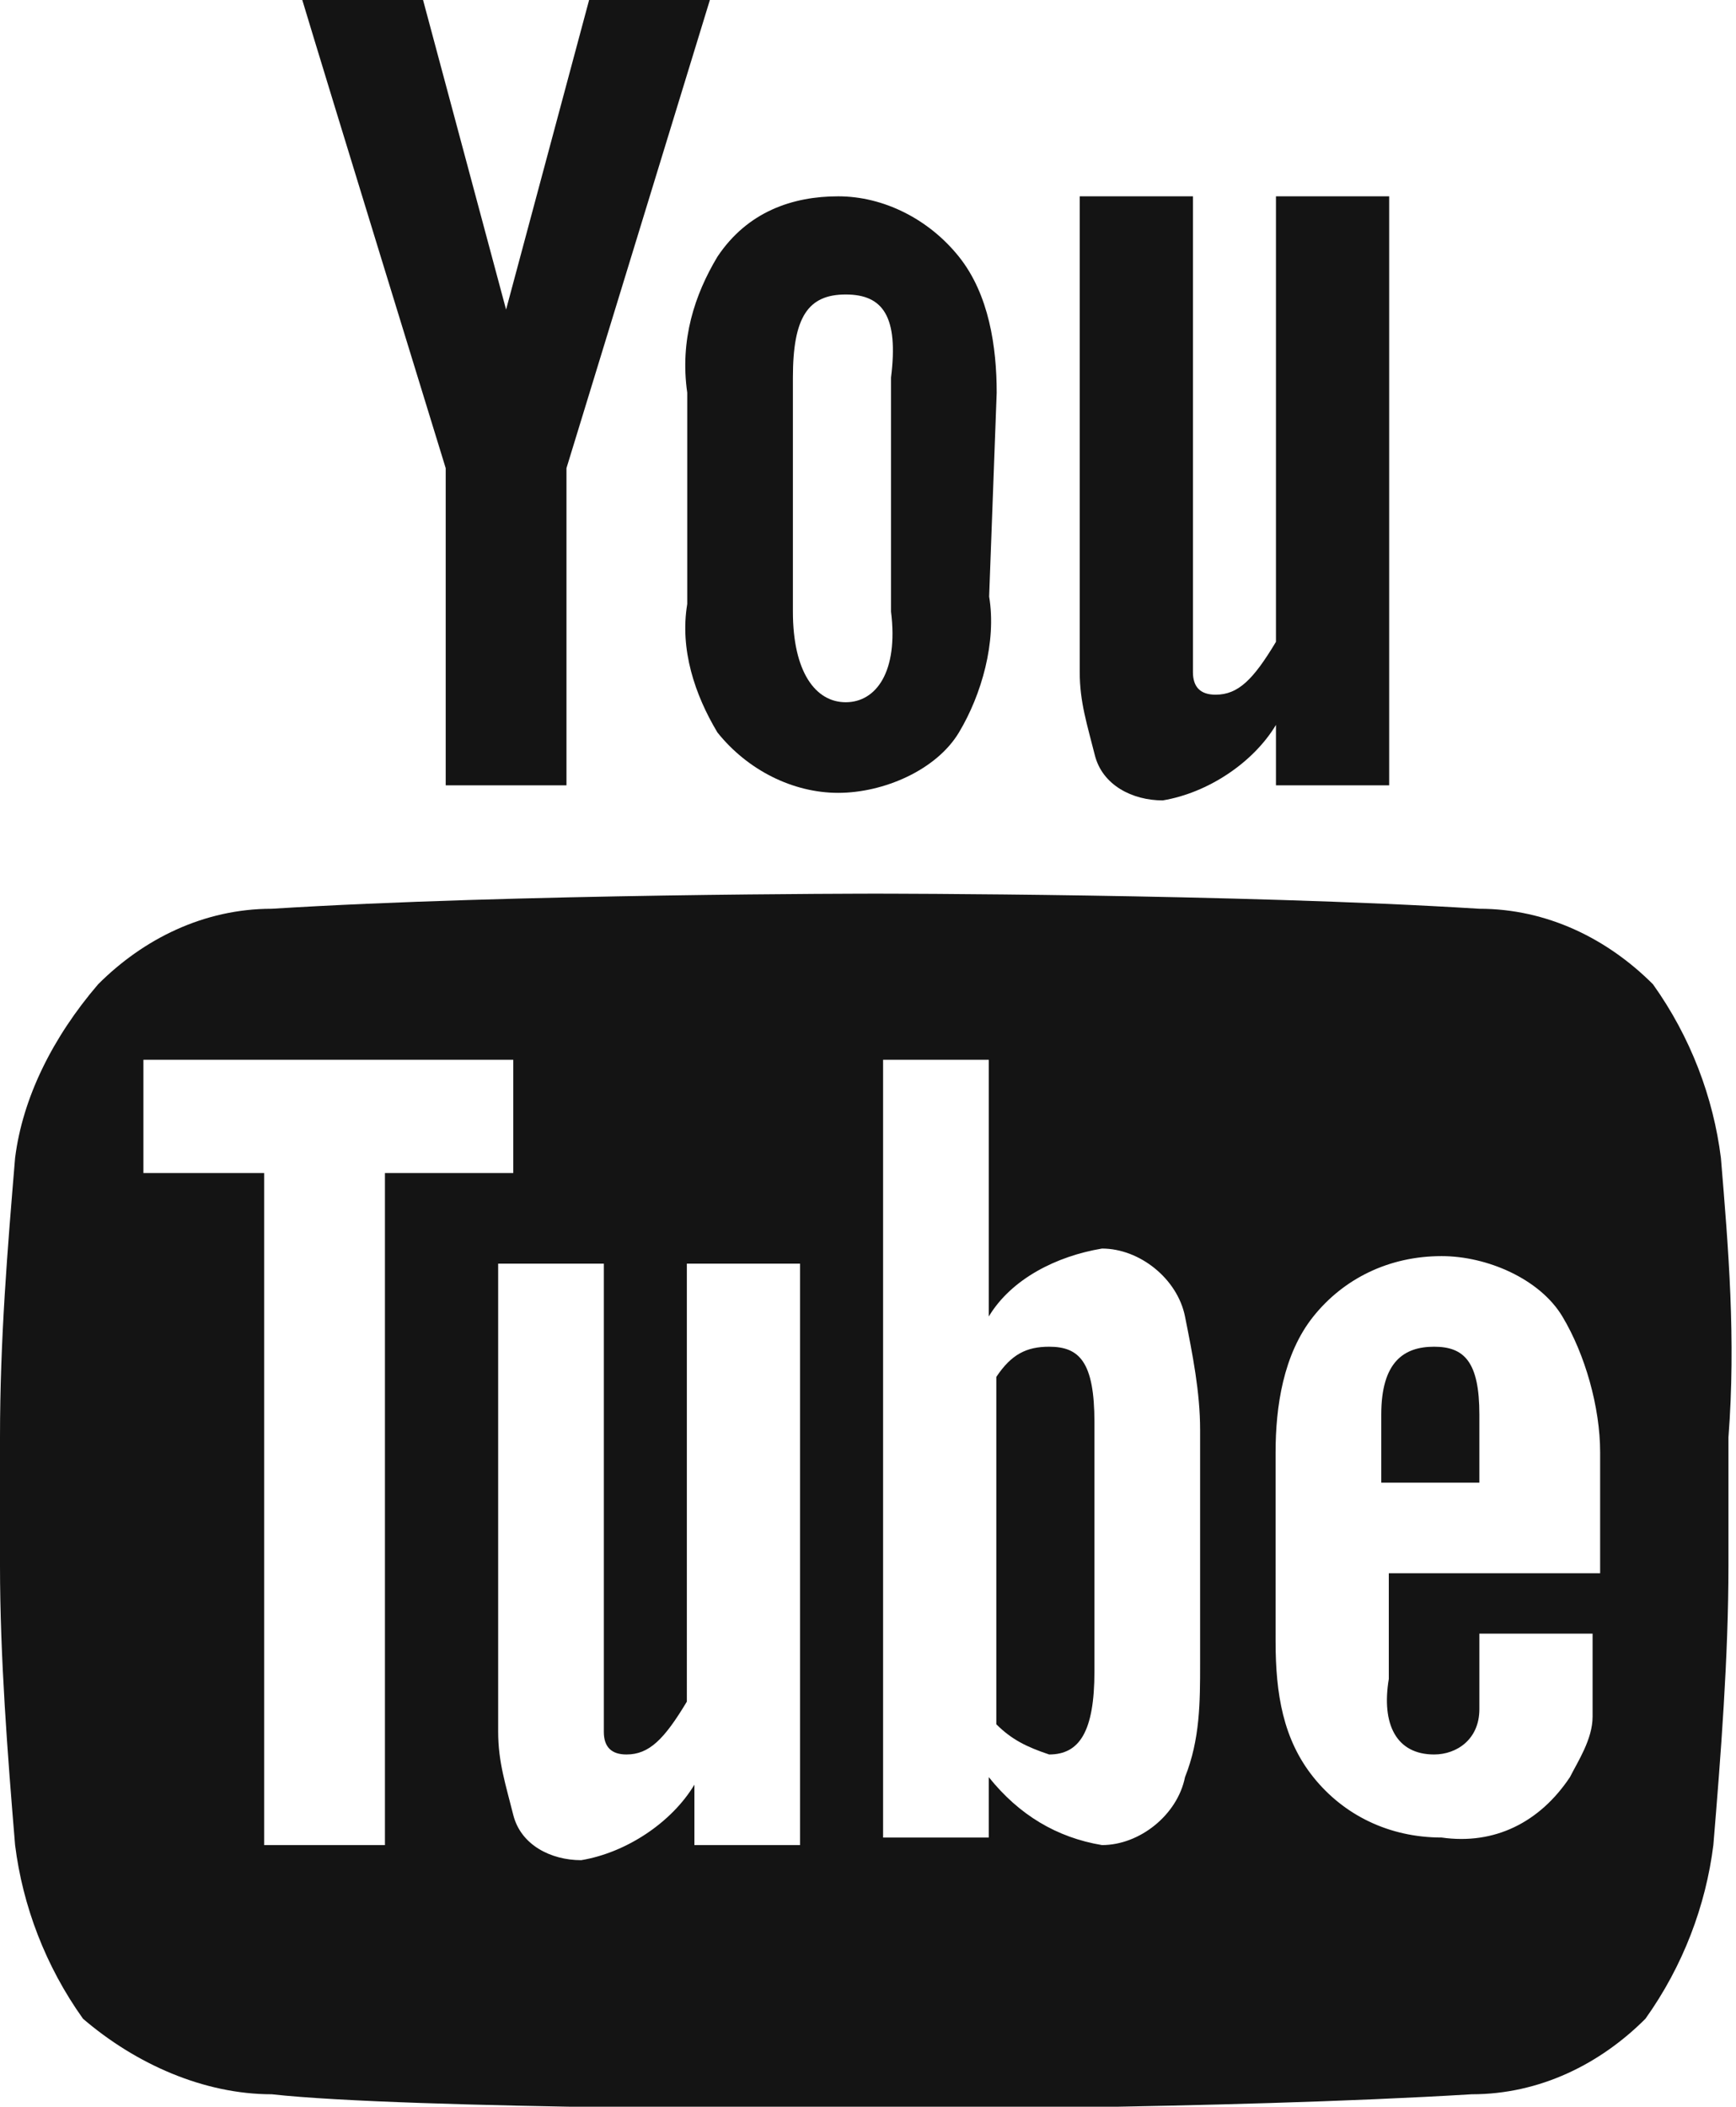 <?xml version="1.0" encoding="utf-8"?>
<!-- Generator: Adobe Illustrator 23.0.6, SVG Export Plug-In . SVG Version: 6.00 Build 0)  -->
<svg version="1.1" id="Ebene_1" xmlns="http://www.w3.org/2000/svg" xmlns:xlink="http://www.w3.org/1999/xlink" x="0px" y="0px"
	 viewBox="0 0 23 27.9" style="enable-background:new 0 0 23 27.9;" xml:space="preserve">
<style type="text/css">
	.st0{clip-path:url(#SVGID_2_);}
	.st1{fill:#141414;}
</style>
<g>
	<defs>
		<rect id="SVGID_1_" width="23" height="27.9"/>
	</defs>
	<clipPath id="SVGID_2_">
		<use xlink:href="#SVGID_1_"  style="overflow:visible;"/>
	</clipPath>
	<g id="Komponente" class="st0">
		<g id="You" transform="translate(4.005)">
			<g id="Gruppe_460" transform="translate(0)">
				<path id="u" class="st1" d="M14.4,10.4h-1.5V9.6c-0.3,0.5-0.9,0.9-1.5,1c-0.4,0-0.8-0.2-0.9-0.6c-0.1-0.4-0.2-0.7-0.2-1.1V2.6
					h1.5v6.3c0,0.2,0.1,0.3,0.3,0.3c0.3,0,0.5-0.2,0.8-0.7V2.6h1.5V10.4z"/>
				<path id="o" class="st1" d="M9.2,5.2c0-0.6-0.1-1.3-0.5-1.8c-0.4-0.5-1-0.8-1.6-0.8c-0.6,0-1.2,0.2-1.6,0.8
					C5.2,3.9,5,4.5,5.1,5.2v2.8C5,8.6,5.2,9.2,5.5,9.7c0.4,0.5,1,0.8,1.6,0.8c0.6,0,1.3-0.3,1.6-0.8c0.3-0.5,0.5-1.2,0.4-1.8
					L9.2,5.2z M7.8,8.1c0.1,0.8-0.2,1.2-0.6,1.2S6.5,8.9,6.5,8.1V5C6.5,4.2,6.7,3.9,7.2,3.9S7.9,4.2,7.8,5L7.8,8.1z"/>
				<path id="y" class="st1" d="M3.5,6.2v4.2H1.9V6.2C1.9,6.2,0.3,1,0,0h1.6l1.1,4.1L3.8,0h1.6L3.5,6.2z"/>
			</g>
		</g>
		<g id="Tube" transform="translate(0 11.835)">
			<g id="Gruppe_461" transform="translate(0 0)">
				<path id="Pfad_46" class="st1" d="M19.6,6.9C19.6,6.2,19.4,6,19,6s-0.7,0.2-0.7,0.9v0.9h1.3V6.9z"/>
				<path id="Pfad_47" class="st1" d="M13.9,6c-0.3,0-0.5,0.1-0.7,0.4V11c0.2,0.2,0.4,0.3,0.7,0.4c0.4,0,0.6-0.3,0.6-1.1V7
					C14.5,6.2,14.3,6,13.9,6z"/>
				<path id="Pfad_48" class="st1" d="M22.8,3.5c-0.1-0.8-0.4-1.6-0.9-2.3c-0.6-0.6-1.4-1-2.3-1c-3.2-0.2-8-0.2-8-0.2h0
					c0,0-4.8,0-8,0.2c-0.9,0-1.7,0.4-2.3,1C0.7,1.9,0.3,2.7,0.2,3.5C0.1,4.7,0,5.9,0,7.2v1.7c0,1.2,0.1,2.5,0.2,3.7
					c0.1,0.8,0.4,1.6,0.9,2.3c0.7,0.6,1.6,1,2.5,1c1.8,0.2,7.8,0.2,7.8,0.2s4.8,0,8.1-0.2c0.9,0,1.7-0.4,2.3-1
					c0.5-0.7,0.8-1.5,0.9-2.3c0.1-1.2,0.2-2.5,0.2-3.7V7.2C23,5.9,22.9,4.7,22.8,3.5z M5.1,12.6H3.5V3.7H1.9V2.2h4.9v1.5H5.1
					L5.1,12.6z M10.6,12.6H9.2v-0.8c-0.3,0.5-0.9,0.9-1.5,1c-0.4,0-0.8-0.2-0.9-0.6c-0.1-0.4-0.2-0.7-0.2-1.1V4.9H8v6.2
					c0,0.2,0.1,0.3,0.3,0.3c0.3,0,0.5-0.2,0.8-0.7V4.9h1.5L10.6,12.6z M15.9,10.2c0,0.5,0,1-0.2,1.5c-0.1,0.5-0.6,0.9-1.1,0.9
					c-0.6-0.1-1.1-0.4-1.5-0.9v0.8h-1.4V2.2h1.4v3.4c0.3-0.5,0.9-0.8,1.5-0.9c0.5,0,1,0.4,1.1,0.9c0.1,0.5,0.2,1,0.2,1.5L15.9,10.2z
					 M19,11.4c0.3,0,0.6-0.2,0.6-0.6c0-0.1,0-0.4,0-1h1.5v0.2c0,0.3,0,0.6,0,0.9c0,0.3-0.2,0.6-0.3,0.8c-0.4,0.6-1,0.9-1.7,0.8
					c-0.7,0-1.3-0.3-1.7-0.8c-0.4-0.5-0.5-1.1-0.5-1.8V7.4c0-0.6,0.1-1.3,0.5-1.8c0.4-0.5,1-0.8,1.7-0.8c0.6,0,1.3,0.3,1.6,0.8
					c0.3,0.5,0.5,1.2,0.5,1.8v1.6h-2.8v1.4C18.3,11,18.5,11.4,19,11.4L19,11.4z"/>
			</g>
		</g>
	</g>
</g>
</svg>
